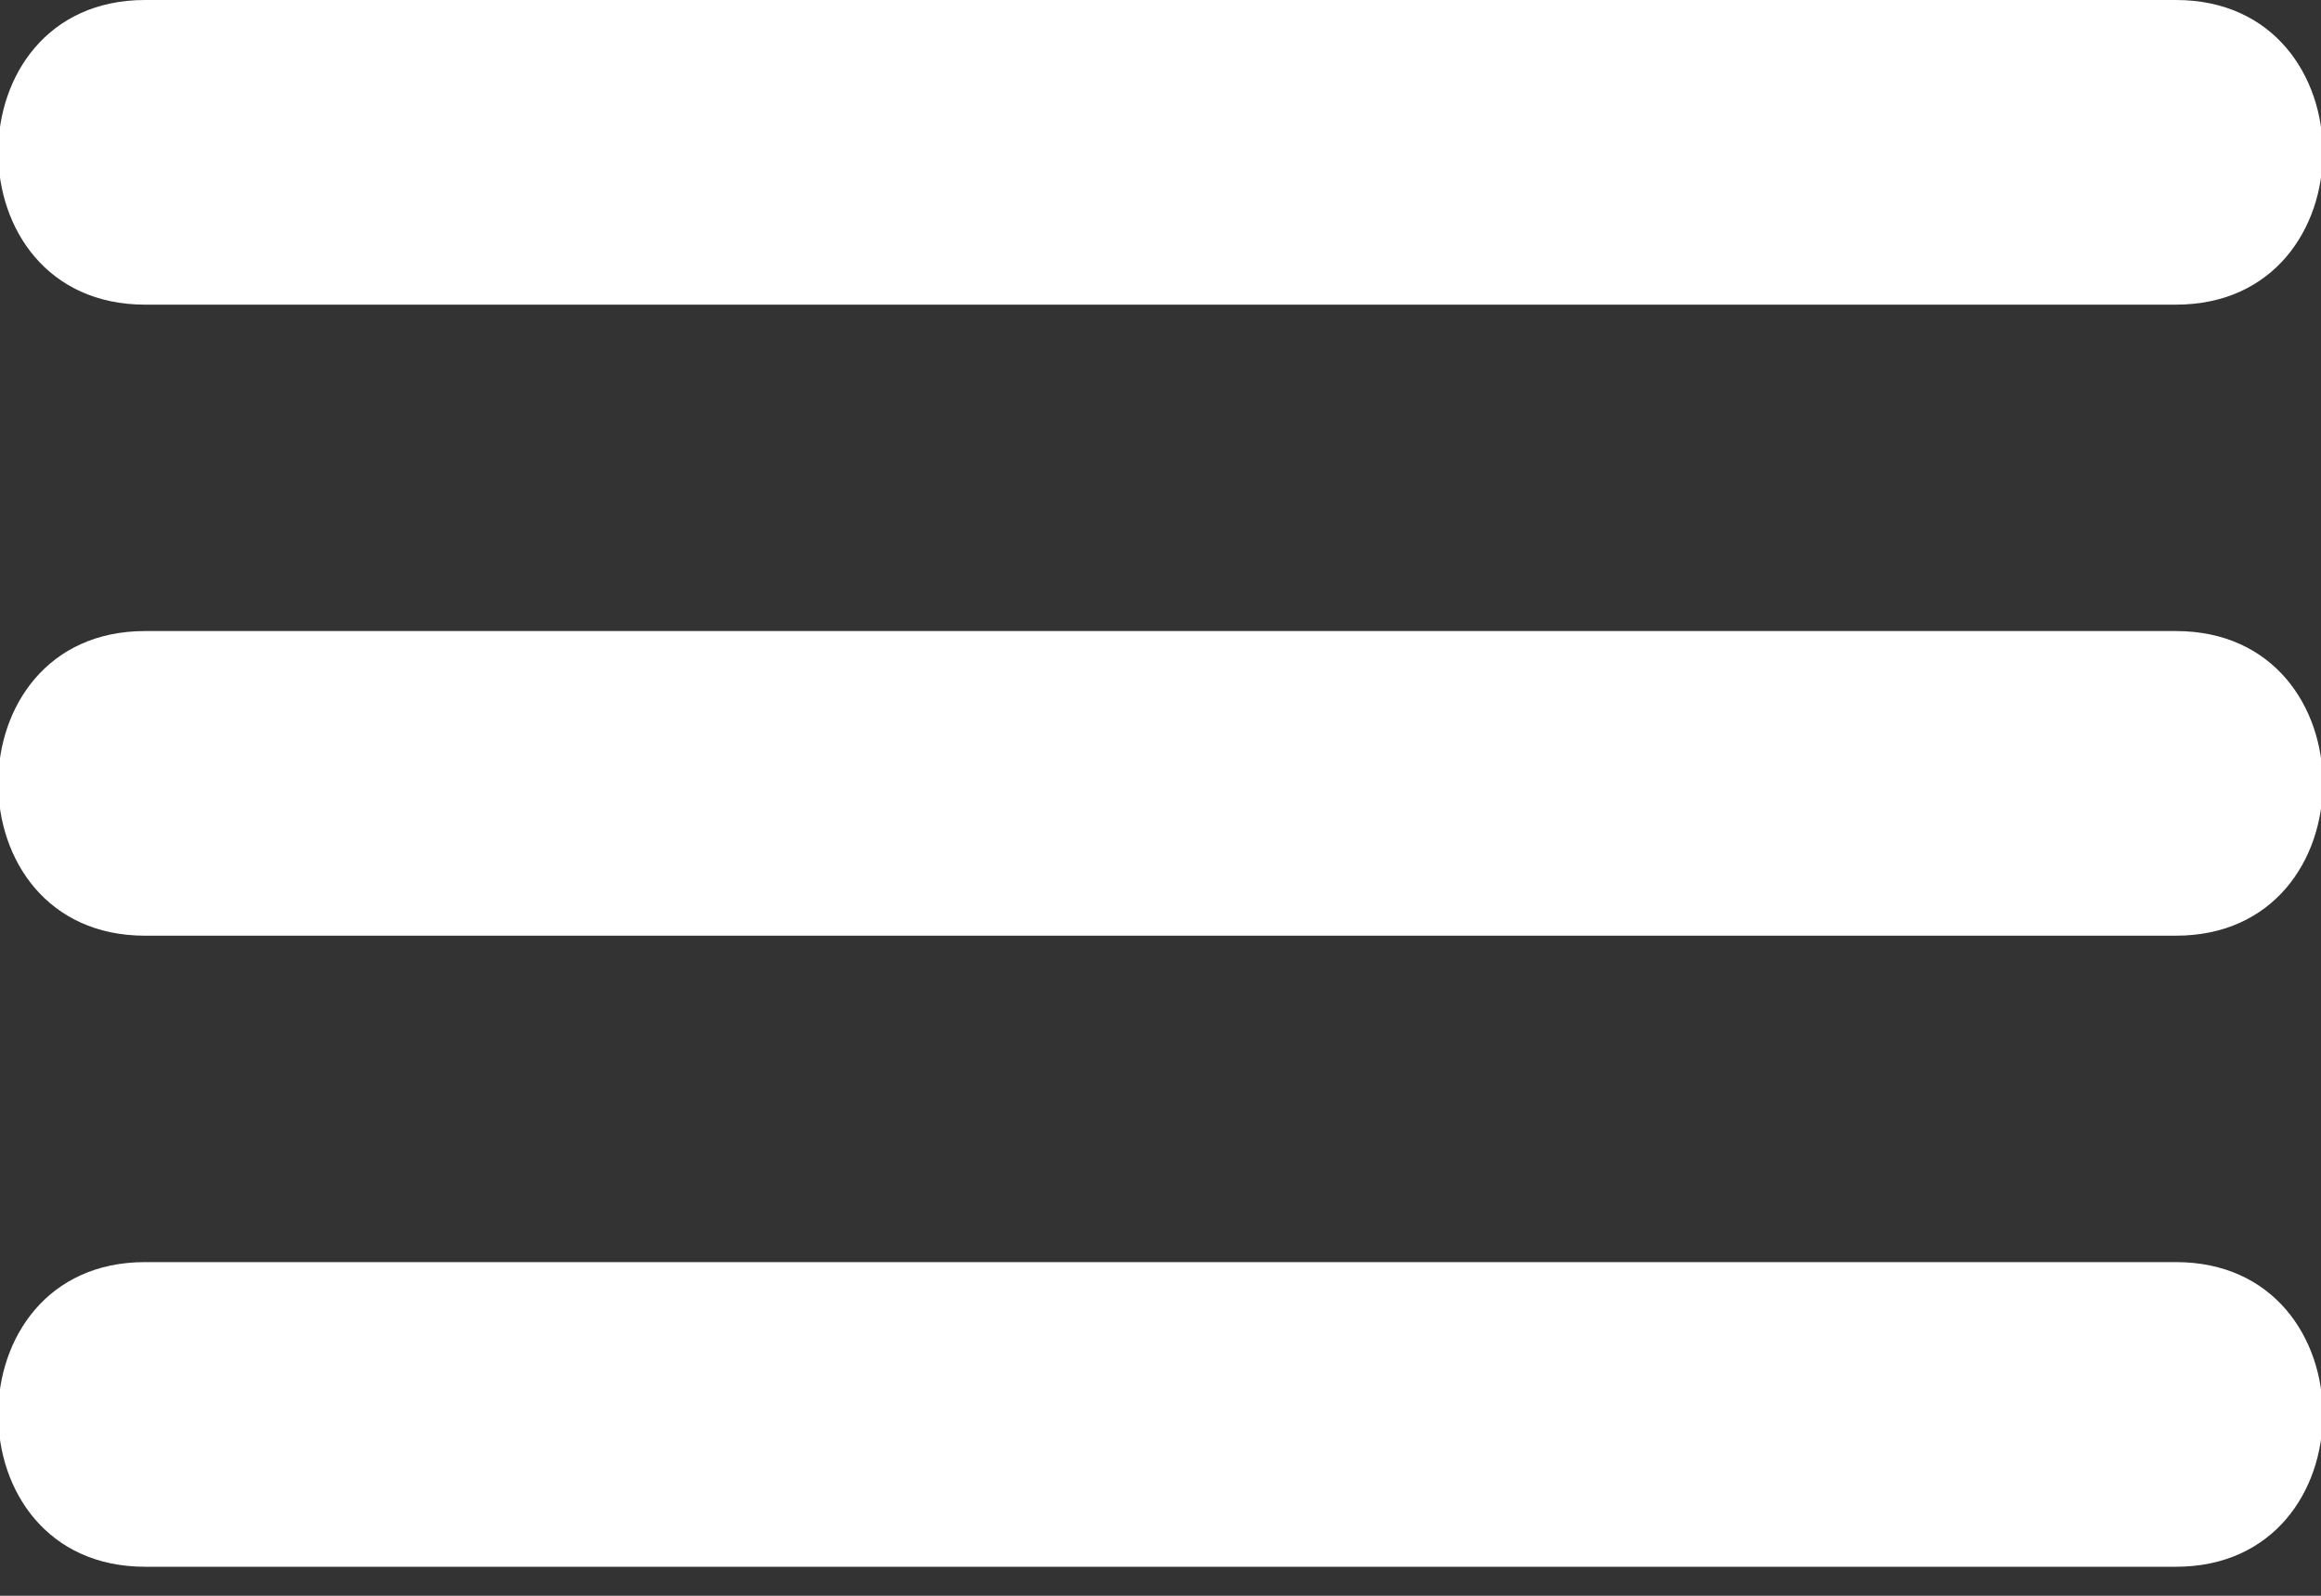 <?xml version="1.0" encoding="UTF-8" standalone="no"?>
<!DOCTYPE svg PUBLIC "-//W3C//DTD SVG 1.1//EN" "http://www.w3.org/Graphics/SVG/1.1/DTD/svg11.dtd">
<svg width="100%" height="100%" viewBox="0 0 32 22" version="1.1" xmlns="http://www.w3.org/2000/svg" xmlns:xlink="http://www.w3.org/1999/xlink" xml:space="preserve" xmlns:serif="http://www.serif.com/" style="fill-rule:evenodd;clip-rule:evenodd;stroke-linejoin:round;stroke-miterlimit:2;">
    <rect x="0" y="0" width="32" height="22" fill="#333333" stroke="none"/>
    <g transform="matrix(1,0,0,1,0,-5.2)">
        <path d="M2,9.4L30,9.4C32.7,9.4 32.7,5.2 30,5.2L2,5.2C-0.7,5.2 -0.7,9.4 2,9.4Z" style="fill:white;fill-rule:nonzero;"/>
    </g>
    <g transform="matrix(1,0,0,1,0,-5.2)">
        <path d="M30,13.9L2,13.9C-0.7,13.9 -0.7,18.1 2,18.1L30,18.1C32.7,18.1 32.7,13.9 30,13.9Z" style="fill:white;fill-rule:nonzero;"/>
    </g>
    <g transform="matrix(1,0,0,1,0,-5.2)">
        <path d="M30,22.6L2,22.6C-0.7,22.6 -0.7,26.8 2,26.8L30,26.8C32.7,26.8 32.7,22.6 30,22.6Z" style="fill:white;fill-rule:nonzero;"/>
    </g>
</svg>
